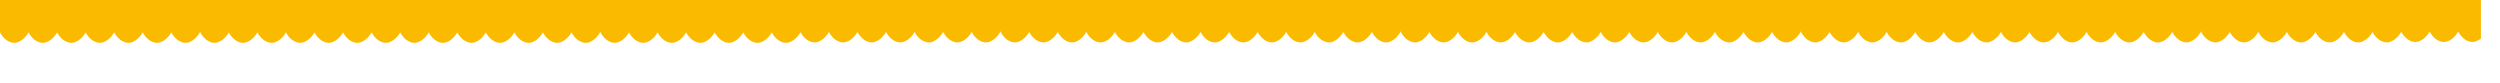 <?xml version="1.0" encoding="UTF-8"?> <!-- Generator: Adobe Illustrator 19.1.1, SVG Export Plug-In . SVG Version: 6.00 Build 0) --> <svg xmlns="http://www.w3.org/2000/svg" xmlns:xlink="http://www.w3.org/1999/xlink" id="Слой_1" x="0px" y="0px" viewBox="0 411.1 595.3 19.8" style="enable-background:new 0 411.1 595.3 19.8;" xml:space="preserve"> <style type="text/css"> .st0{fill:#FABA00;} </style> <path class="st0" d="M0,418.8c0.8,1.6,2.2,2.5,3.4,2.5c1.1,0,2.5-0.9,3.4-2.5c0.8,1.6,2.2,2.5,3.4,2.5c1.1,0,2.5-0.9,3.4-2.5 c0.8,1.6,2.2,2.5,3.4,2.5c1.1,0,2.5-0.9,3.4-2.5c0.8,1.6,2.2,2.5,3.4,2.5c1.1,0,2.5-0.9,3.4-2.5c0.8,1.6,2.2,2.5,3.4,2.5 c1.1,0,2.5-0.9,3.4-2.5c0.8,1.6,2.2,2.5,3.4,2.5c1.1,0,2.5-0.9,3.4-2.5c0.8,1.6,2.2,2.5,3.4,2.5c1.1,0,2.5-0.9,3.4-2.5 c0,0,0,0,0-0.1h0.1l0,0c0,0,0,0,0,0.1c0.8,1.6,2.2,2.5,3.4,2.5c1.1,0,2.5-0.9,3.4-2.5c0.8,1.6,2.2,2.5,3.4,2.5 c1.1,0,2.5-0.9,3.4-2.5c0.8,1.6,2.2,2.5,3.4,2.5c1.1,0,2.5-0.9,3.4-2.5c0.8,1.6,2.2,2.5,3.4,2.5c1.1,0,2.5-0.9,3.4-2.5 c0.8,1.6,2.2,2.5,3.4,2.5c1.1,0,2.5-0.9,3.4-2.5c0.8,1.6,2.2,2.5,3.4,2.5c1.1,0,2.5-0.9,3.4-2.5c0.8,1.6,2.2,2.5,3.4,2.5 c1.1,0,2.5-0.9,3.4-2.5c0,0,0,0,0-0.1v0.1c0.8,1.6,2.2,2.5,3.4,2.5c1.1,0,2.5-0.9,3.4-2.5c0.8,1.6,2.2,2.5,3.4,2.5 c1.1,0,2.5-0.9,3.4-2.5c0.8,1.6,2.2,2.5,3.4,2.5c1.1,0,2.5-0.9,3.4-2.5c0.8,1.6,2.2,2.5,3.4,2.5c1.1,0,2.5-0.9,3.4-2.5 c0.8,1.6,2.2,2.5,3.4,2.5c1.1,0,2.5-0.9,3.4-2.5c0.8,1.6,2.2,2.5,3.4,2.5c1.1,0,2.5-0.9,3.4-2.5c0.8,1.6,2.2,2.5,3.4,2.5 c1.1,0,2.5-0.9,3.4-2.5c0,0,0,0,0-0.1h0.1l0,0c0,0,0,0,0,0.1c0.8,1.6,2.2,2.5,3.4,2.5c1.1,0,2.5-0.9,3.4-2.5 c0.8,1.6,2.2,2.5,3.4,2.5c1.1,0,2.5-0.9,3.4-2.5c0.8,1.6,2.2,2.5,3.4,2.5c1.1,0,2.5-0.9,3.4-2.5c0.8,1.6,2.2,2.5,3.4,2.5 c1.1,0,2.5-0.9,3.4-2.5c0.8,1.6,2.2,2.5,3.4,2.5c1.1,0,2.5-0.9,3.4-2.5c0.8,1.6,2.2,2.5,3.4,2.5c1.1,0,2.5-0.9,3.4-2.5 c0.8,1.6,2.2,2.5,3.4,2.5c1.1,0,2.5-0.9,3.4-2.5c0,0,0.1-0.1,0-0.1l0,0l0,0l0,0c0.8,1.6,2.2,2.5,3.4,2.5c1.1,0,2.5-0.9,3.4-2.5 c0.8,1.6,2.2,2.5,3.4,2.5c1.1,0,2.5-0.9,3.4-2.5c0.8,1.6,2.2,2.5,3.4,2.5c1.1,0,2.5-0.9,3.4-2.5c0.8,1.6,2.2,2.5,3.4,2.5 c1.1,0,2.5-0.9,3.4-2.5c0.8,1.6,2.2,2.5,3.4,2.5c1.1,0,2.5-0.9,3.4-2.5c0.8,1.6,2.2,2.5,3.4,2.5c1.1,0,2.5-0.9,3.4-2.5 c0.8,1.6,2.2,2.5,3.4,2.5c1.1,0,2.5-0.9,3.4-2.5c0,0,0,0,0-0.1h0.1l0,0c0,0,0,0,0,0.1c0.8,1.6,2.2,2.5,3.4,2.5 c1.1,0,2.5-0.9,3.4-2.5c0.8,1.6,2.2,2.5,3.4,2.5c1.1,0,2.5-0.9,3.4-2.5c0.8,1.6,2.2,2.5,3.4,2.5c1.1,0,2.5-0.9,3.4-2.5 c0.8,1.6,2.2,2.5,3.4,2.5c1.1,0,2.5-0.9,3.4-2.5c0.8,1.6,2.2,2.5,3.4,2.5c1.1,0,2.5-0.9,3.4-2.5c0.8,1.6,2.2,2.5,3.4,2.5 c1.1,0,2.5-0.9,3.4-2.5c0.8,1.6,2.2,2.5,3.4,2.5c1.1,0,2.5-0.9,3.4-2.5c0,0,0,0,0-0.1v0.1c0.8,1.6,2.2,2.5,3.4,2.5 c1.1,0,2.5-0.9,3.4-2.5c0.8,1.6,2.2,2.5,3.4,2.5c1.1,0,2.5-0.9,3.4-2.5c0.8,1.6,2.2,2.5,3.4,2.5c1.1,0,2.5-0.9,3.4-2.5 c0.8,1.6,2.2,2.5,3.4,2.5c1.1,0,2.5-0.9,3.4-2.5c0.8,1.6,2.2,2.5,3.4,2.5c1.1,0,2.5-0.9,3.4-2.5c0.8,1.6,2.2,2.5,3.4,2.5 c1.1,0,2.5-0.9,3.4-2.5c0.8,1.6,2.2,2.5,3.4,2.5c1.1,0,2.5-0.9,3.4-2.5c0,0,0,0,0-0.1h0.1l0,0c0,0,0,0,0,0.1 c0.8,1.6,2.2,2.5,3.4,2.5c1.1,0,2.5-0.9,3.4-2.5c0.8,1.6,2.2,2.5,3.4,2.5c1.1,0,2.5-0.9,3.4-2.5c0.8,1.6,2.2,2.5,3.4,2.5 c1.1,0,2.5-0.9,3.4-2.5c0.8,1.6,2.2,2.5,3.4,2.5c1.1,0,2.5-0.9,3.4-2.5c0.8,1.6,2.2,2.5,3.4,2.5c1.1,0,2.5-0.9,3.4-2.5 c0.8,1.6,2.2,2.5,3.4,2.5c1.1,0,2.5-0.9,3.4-2.5c0.8,1.6,2.2,2.5,3.4,2.5c1.1,0,2.5-0.9,3.4-2.5l0,0l0,0l0,0l0,0l0,0l0,0 c0.8,1.6,2.2,2.5,3.4,2.5c1.1,0,2.5-0.9,3.4-2.5c0.8,1.6,2.2,2.5,3.4,2.5c1.1,0,2.5-0.9,3.4-2.5c0.8,1.6,2.2,2.5,3.4,2.5 c1.1,0,2.5-0.9,3.4-2.5c0.8,1.6,2.2,2.5,3.4,2.5c1.1,0,2.5-0.9,3.4-2.5c0.8,1.6,2.2,2.5,3.4,2.5c1.1,0,2.5-0.9,3.4-2.5 c0.8,1.6,2.2,2.5,3.4,2.5c1.1,0,2.5-0.9,3.4-2.5c0.8,1.6,2.2,2.5,3.4,2.5c1.1,0,2.5-0.9,3.4-2.5c0,0,0,0,0-0.1h0.1l0,0 c0,0,0,0,0,0.1c0.8,1.6,2.2,2.5,3.4,2.5c1.1,0,2.5-0.9,3.4-2.5c0.8,1.6,2.2,2.5,3.4,2.5c1.1,0,2.5-0.9,3.4-2.5 c0.8,1.6,2.2,2.5,3.4,2.5c1.1,0,2.5-0.9,3.4-2.5c0.8,1.6,2.2,2.5,3.4,2.5c1.1,0,2.5-0.9,3.4-2.5c0.8,1.6,2.2,2.5,3.4,2.5 c1.1,0,2.5-0.9,3.4-2.5c0.8,1.6,2.2,2.5,3.4,2.5c1.1,0,2.5-0.9,3.4-2.5c0.8,1.6,2.2,2.5,3.4,2.5c1.1,0,2.5-0.9,3.4-2.5 c0,0,0,0,0-0.1v0.1c0.8,1.6,2.2,2.5,3.4,2.5c1.1,0,2.5-0.9,3.4-2.5c0.8,1.6,2.2,2.5,3.4,2.5c1.1,0,2.5-0.9,3.4-2.5 c0.8,1.6,2.2,2.5,3.4,2.5c1.1,0,2.5-0.9,3.4-2.5c0.8,1.6,2.2,2.5,3.4,2.5c1.1,0,2.5-0.9,3.4-2.5c0.8,1.6,2.2,2.5,3.4,2.5 c1.1,0,2.5-0.9,3.4-2.5c0.8,1.6,2.2,2.5,3.4,2.5c1.1,0,2.5-0.9,3.4-2.5c0.8,1.6,2.2,2.5,3.4,2.5c1.1,0,2.5-0.9,3.4-2.5 c0,0,0,0,0-0.1h0.1l0,0c0,0,0,0,0,0.1c0.8,1.6,2.2,2.5,3.4,2.5c1.1,0,2.5-0.9,3.4-2.5c0.8,1.6,2.2,2.5,3.4,2.5 c1.1,0,2.5-0.9,3.4-2.5c0.8,1.6,2.2,2.5,3.4,2.5c1.1,0,2.5-0.9,3.4-2.5c0.8,1.6,2.2,2.5,3.4,2.5c1.1,0,2.5-0.9,3.4-2.5 c0.8,1.6,2.2,2.5,3.4,2.5c1.1,0,2.5-0.9,3.4-2.5c0.8,1.6,2.2,2.5,3.4,2.5c1.1,0,2.5-0.9,3.4-2.5c0.8,1.6,2.2,2.5,3.4,2.5 c1.1,0,2.5-0.9,3.4-2.5c0,0,0.1-0.1,0-0.1l0,0l0,0l0,0c0.8,1.6,2.2,2.5,3.4,2.5c1.1,0,2.5-0.9,3.4-2.5c0.8,1.6,2.2,2.5,3.4,2.5 c1.1,0,2.5-0.9,3.4-2.5c0.8,1.6,2.2,2.5,3.4,2.5c0.6,0,1.3-0.3,2-0.8v-10.2H0V418.8L0,418.8C0,418.7,0,418.8,0,418.8z"></path> </svg> 
